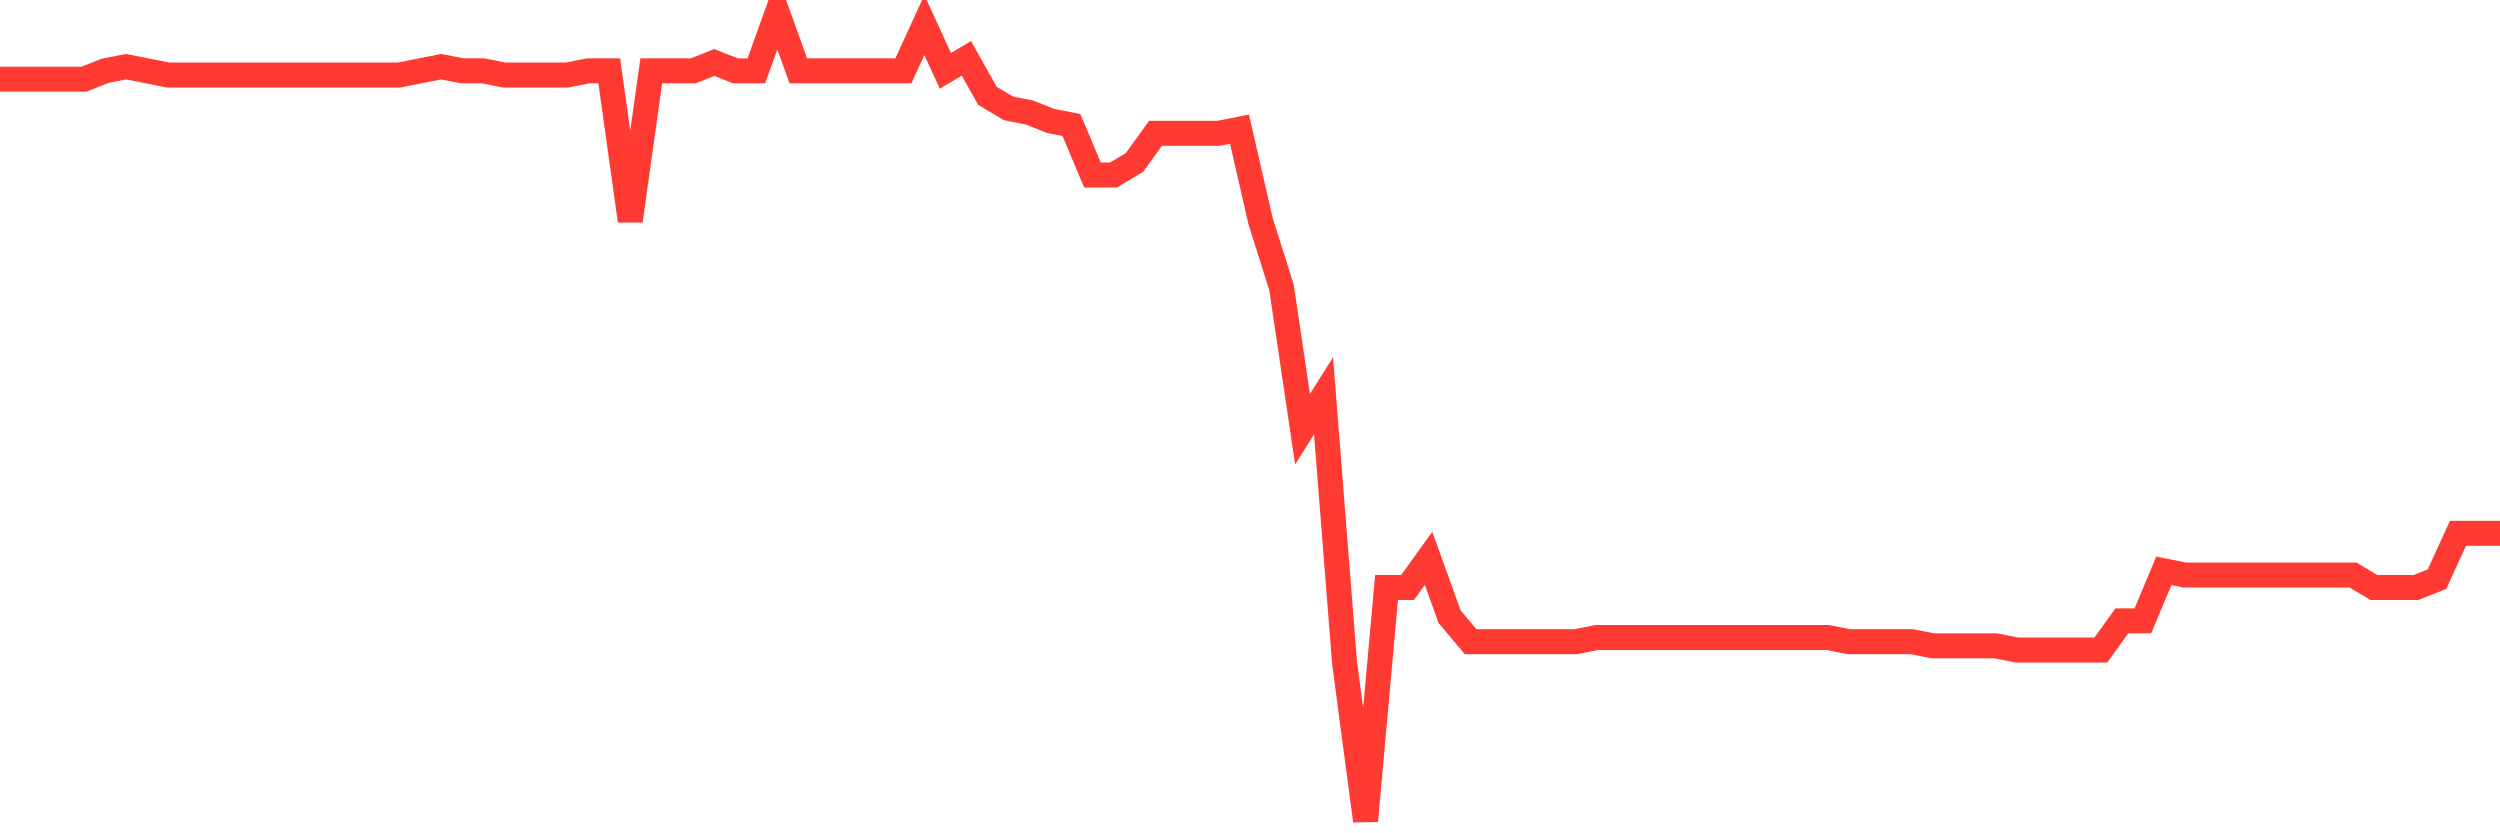 <svg
  xmlns="http://www.w3.org/2000/svg"
  xmlns:xlink="http://www.w3.org/1999/xlink"
  width="120"
  height="40"
  viewBox="0 0 120 40"
  preserveAspectRatio="none"
>
  <polyline
    points="0,3.8 1.008,3.8 2.017,3.8 3.025,3.8 4.034,3.8 5.042,3.4 6.05,3.2 7.059,3.4 8.067,3.6 9.076,3.6 10.084,3.6 11.092,3.6 12.101,3.6 13.109,3.6 14.118,3.6 15.126,3.6 16.134,3.6 17.143,3.6 18.151,3.6 19.16,3.6 20.168,3.4 21.176,3.2 22.185,3.4 23.193,3.4 24.202,3.6 25.21,3.6 26.218,3.6 27.227,3.6 28.235,3.4 29.244,3.4 30.252,10.6 31.261,3.4 32.269,3.4 33.277,3.4 34.286,3 35.294,3.4 36.303,3.4 37.311,0.6 38.319,3.4 39.328,3.4 40.336,3.4 41.345,3.4 42.353,3.4 43.361,3.4 44.37,1.2 45.378,3.4 46.387,2.8 47.395,4.6 48.403,5.2 49.412,5.4 50.42,5.8 51.429,6 52.437,8.4 53.445,8.4 54.454,7.8 55.462,6.4 56.471,6.4 57.479,6.4 58.487,6.4 59.496,6.2 60.504,10.6 61.513,13.8 62.521,20.6 63.529,19 64.538,31.8 65.546,39.4 66.555,28.2 67.563,28.2 68.571,26.8 69.58,29.6 70.588,30.8 71.597,30.8 72.605,30.8 73.613,30.8 74.622,30.8 75.63,30.8 76.639,30.6 77.647,30.6 78.655,30.6 79.664,30.6 80.672,30.6 81.681,30.6 82.689,30.6 83.697,30.6 84.706,30.6 85.714,30.6 86.723,30.6 87.731,30.6 88.739,30.8 89.748,30.8 90.756,30.8 91.765,30.8 92.773,31 93.782,31 94.79,31 95.798,31 96.807,31.2 97.815,31.2 98.824,31.2 99.832,31.2 100.84,31.2 101.849,29.8 102.857,29.8 103.866,27.4 104.874,27.6 105.882,27.6 106.891,27.6 107.899,27.6 108.908,27.6 109.916,27.6 110.924,27.6 111.933,27.6 112.941,27.6 113.95,28.2 114.958,28.2 115.966,28.2 116.975,27.8 117.983,25.6 118.992,25.6 120,25.6"
    fill="none"
    stroke="#ff3a33"
    stroke-width="1.2"
  >
  </polyline>
</svg>